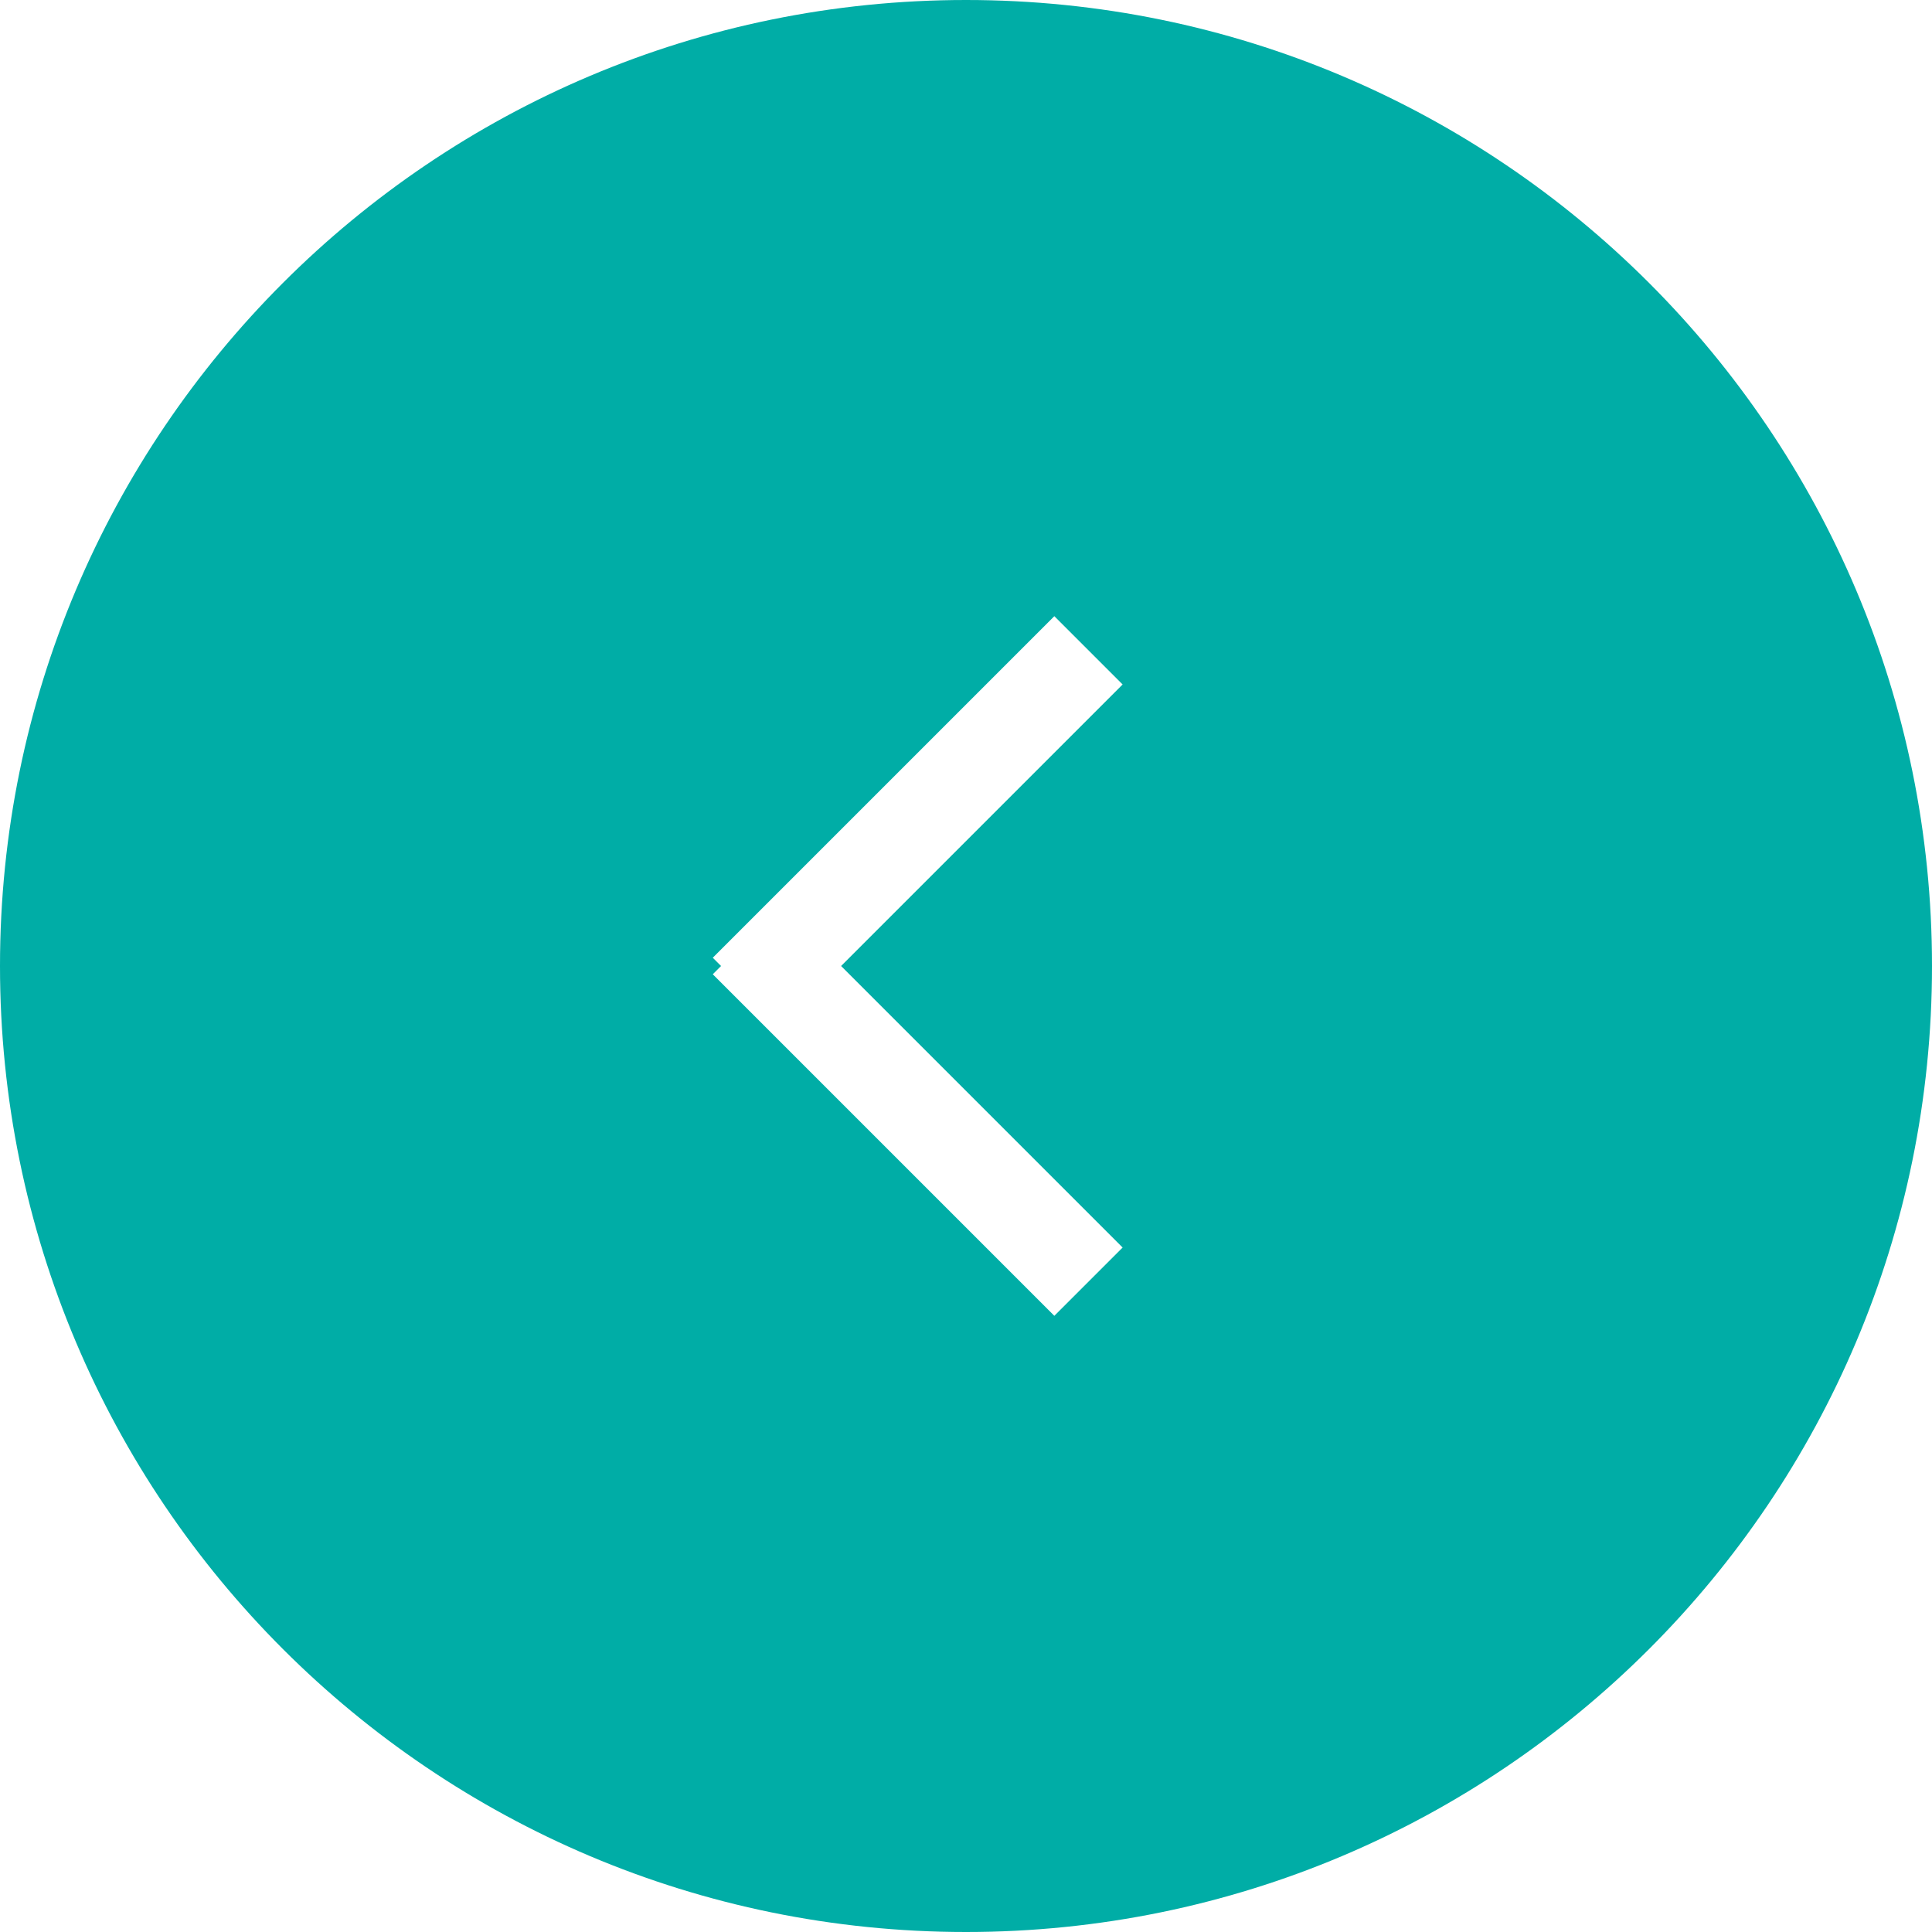 <?xml version="1.0" encoding="UTF-8" standalone="no"?>
<svg width="60px" height="60px" viewBox="0 0 60 60" version="1.1" xmlns="http://www.w3.org/2000/svg" xmlns:xlink="http://www.w3.org/1999/xlink" xmlns:sketch="http://www.bohemiancoding.com/sketch/ns">
    <!-- Generator: sketchtool 3.4.4 (395) - http://www.bohemiancoding.com/sketch -->
    <title>bt_next_on</title>
    <desc>Created with sketchtool.</desc>
    <defs></defs>
    <g id="Welcome" stroke="none" stroke-width="1" fill="none" fill-rule="evenodd" sketch:type="MSPage">
        <g id="20-インフォメーション" sketch:type="MSArtboardGroup" transform="translate(-560, -7003)" fill="#00ADA6">
            <g id="bt_next_on" sketch:type="MSLayerGroup" transform="translate(560, 7003)">
                <path d="M26.121,30 L34.864,21.257 L32.743,19.136 L22.136,29.743 L22.393,30 L22.136,30.257 L32.743,40.864 L34.864,38.743 L26.121,30 Z M30,60 C46.569,60 60,46.569 60,30 C60,13.431 46.569,0 30,0 C13.431,0 0,13.431 0,30 C0,46.569 13.431,60 30,60 Z" sketch:type="MSShapeGroup"></path>
            </g>
        </g>
    </g>
</svg>